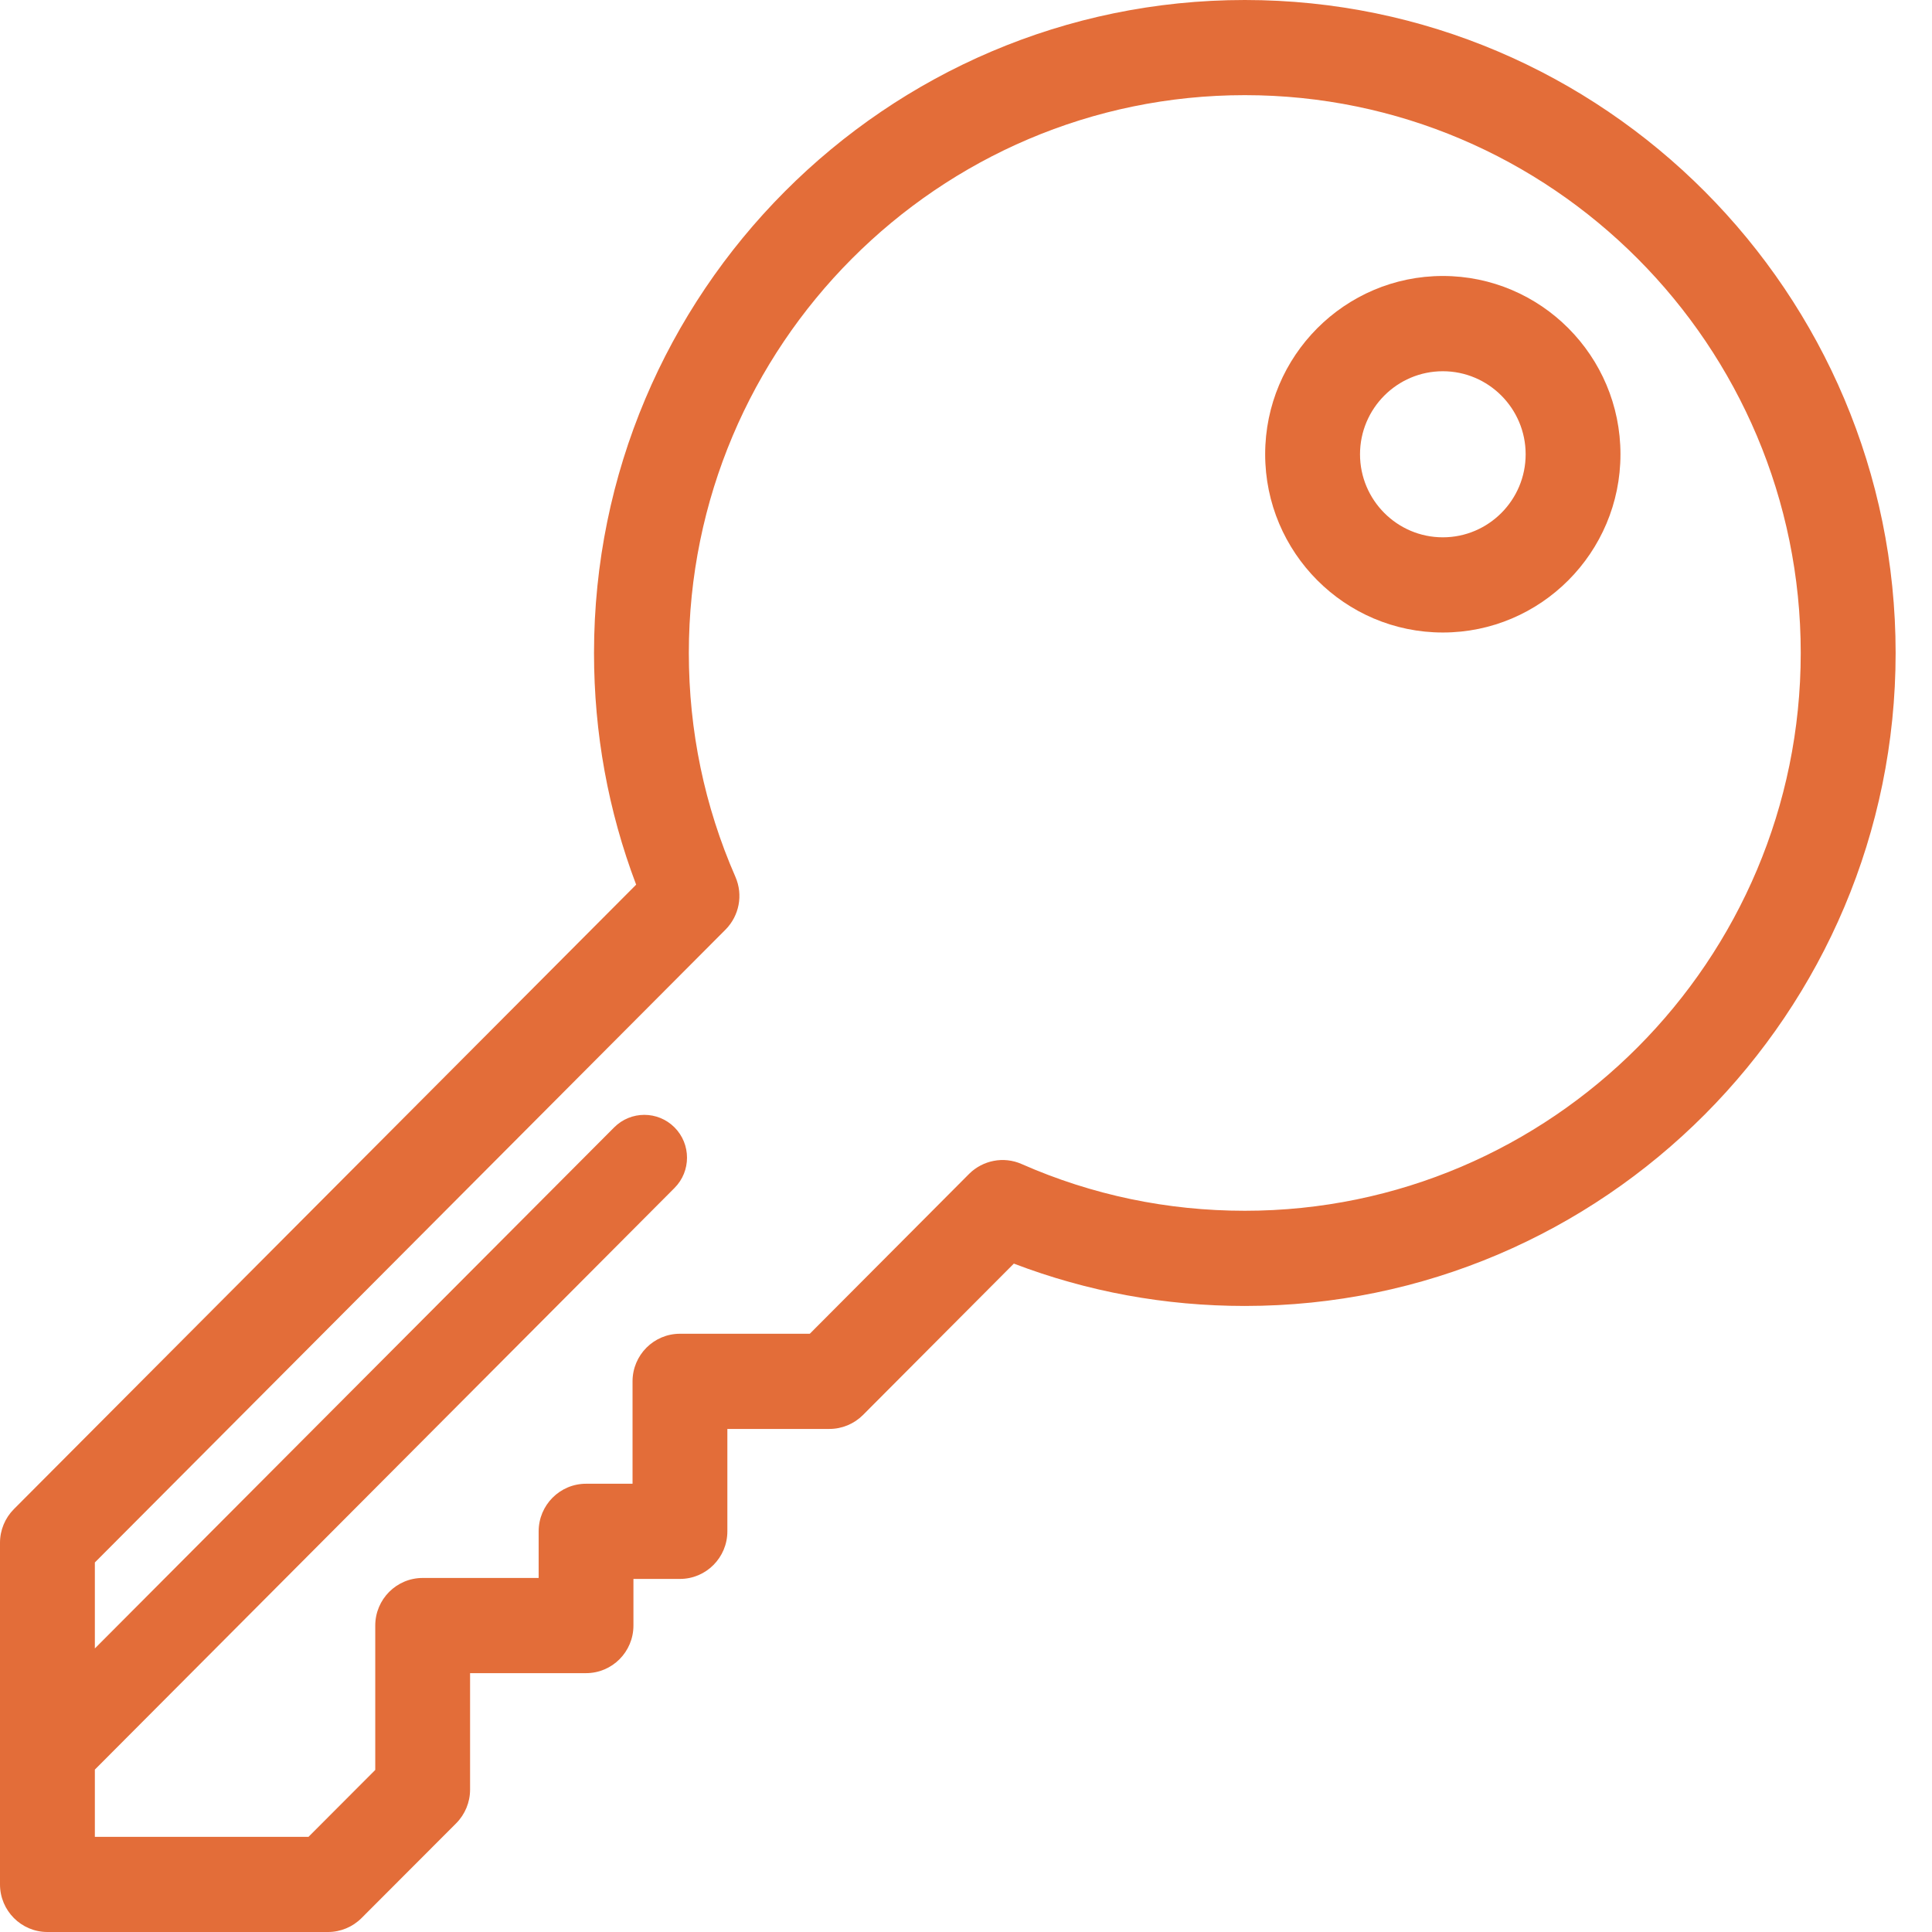 <?xml version="1.0" encoding="UTF-8"?> <svg xmlns="http://www.w3.org/2000/svg" width="52" height="52" viewBox="0 0 52 52" fill="none"><g clip-path="url(#clip0_63_1347)"><path d="M33.504 0C23.845 0 15.988 7.884 15.988 17.575C15.988 19.73 16.369 21.824 17.122 23.811L0.374 40.618C0.135 40.858 0 41.184 0 41.524V50.719C0 51.426 0.572 52 1.276 52H8.829C9.167 52 9.491 51.865 9.731 51.625L12.277 49.075C12.517 48.834 12.652 48.508 12.652 48.169V45.033H15.773C16.478 45.033 17.049 44.459 17.049 43.752V42.497H18.301C19.005 42.497 19.577 41.923 19.577 41.216V38.46H22.324C22.662 38.46 22.987 38.325 23.227 38.085L27.288 34.01C29.27 34.767 31.357 35.15 33.505 35.15C43.163 35.15 51.021 27.265 51.021 17.574C51.019 7.884 43.162 0 33.504 0ZM33.504 32.588C31.415 32.588 29.393 32.165 27.497 31.33C27.008 31.114 26.455 31.233 26.093 31.586C26.089 31.59 26.085 31.593 26.082 31.597L21.796 35.898H18.302C17.597 35.898 17.025 36.472 17.025 37.179V39.935H15.774C15.07 39.935 14.498 40.509 14.498 41.216V42.471H11.376C10.672 42.471 10.1 43.045 10.1 43.752V47.638L8.303 49.439H2.553V47.629L18.155 31.974C18.603 31.524 18.603 30.794 18.155 30.344C17.706 29.894 16.979 29.894 16.53 30.344L2.553 44.368V42.054L19.527 25.021C19.531 25.017 19.534 25.014 19.538 25.01C19.89 24.647 20.009 24.094 19.794 23.601C18.962 21.699 18.54 19.672 18.54 17.575C18.54 9.297 25.253 2.561 33.504 2.561C41.754 2.561 48.467 9.296 48.467 17.575C48.466 25.854 41.754 32.588 33.504 32.588Z" fill="#E36D39"></path><path d="M38.834 7.428C36.197 7.428 34.052 9.58 34.052 12.226C34.052 14.872 36.197 17.024 38.834 17.024C41.471 17.024 43.615 14.872 43.615 12.226C43.615 9.58 41.471 7.428 38.834 7.428ZM38.834 14.462C37.605 14.462 36.605 13.459 36.605 12.227C36.605 10.995 37.605 9.992 38.834 9.992C40.063 9.992 41.063 10.995 41.063 12.227C41.063 13.459 40.063 14.462 38.834 14.462Z" fill="#E36D39"></path></g><defs><clipPath id="clip0_63_1347"><rect width="51.019" height="52" fill="white"></rect></clipPath></defs></svg> 